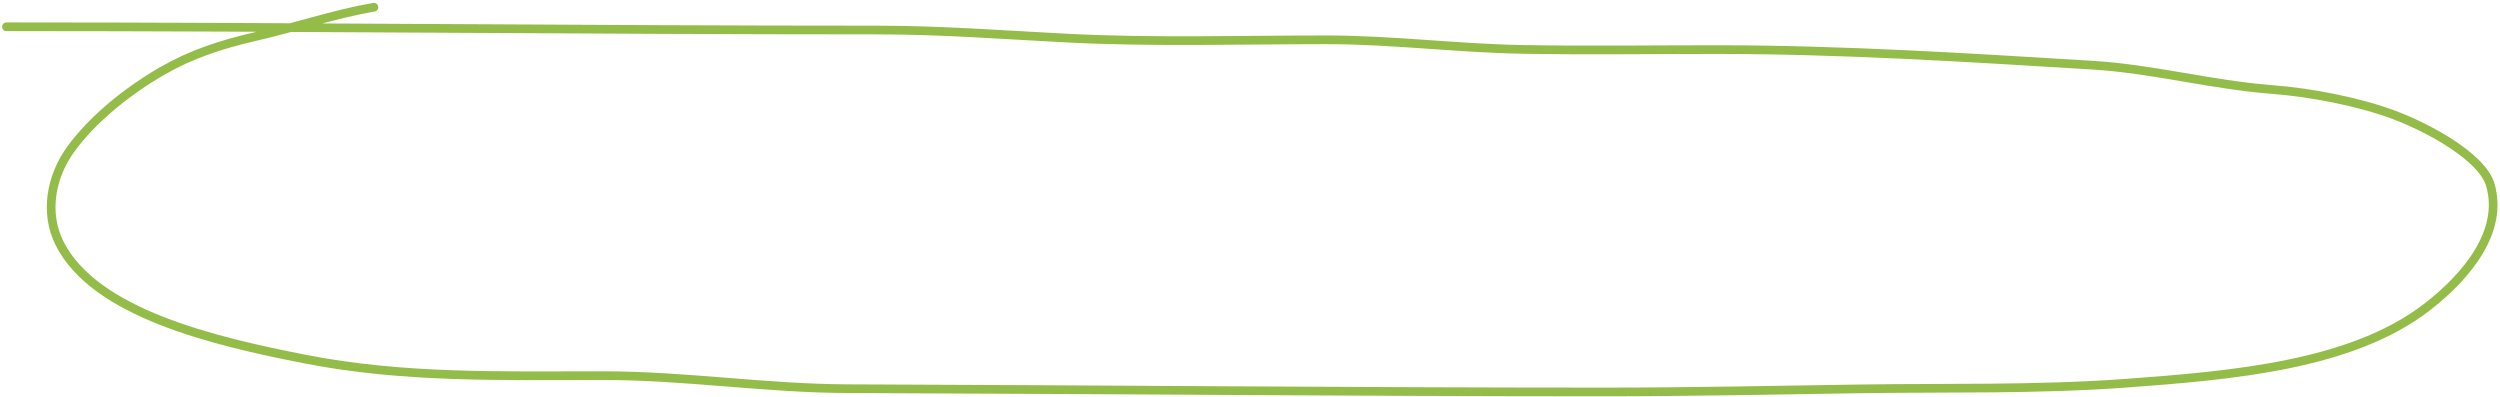 <?xml version="1.0" encoding="UTF-8"?> <svg xmlns="http://www.w3.org/2000/svg" width="863" height="137" viewBox="0 0 863 137" fill="none"> <path d="M129.071 2.485C115.177 4.896 101.624 9.542 87.933 12.677C76.051 15.398 65.845 18.853 56.221 24.371C43.791 31.497 31.744 41.385 24.42 51.509C17.476 61.108 15.358 73.588 20.544 83.963C32.634 108.148 73.95 117.795 105.111 123.92C139.255 130.632 173.021 129.673 208.176 129.673C236.728 129.673 264.238 134.08 292.742 134.175C379.841 134.464 466.912 135.301 554.016 135.301C583.313 135.301 612.478 134.675 641.754 134.238C672.339 133.78 703.241 134.544 733.719 132.299C770.459 129.593 811.772 126.161 837.841 105.974C852.034 94.983 864.206 79.634 859.688 63.89C856.883 54.116 838.09 44.029 826.478 39.691C814.18 35.096 797.954 31.946 784.107 30.874C763.052 29.244 743.434 23.786 722.268 22.495C679.048 19.858 635.736 17.117 592.247 17.117C570.094 17.117 547.886 17.438 525.739 17.055C503.023 16.661 480.594 13.74 457.91 13.74C428.307 13.74 398.389 14.675 368.851 13.178C346.581 12.049 325.223 10.364 302.784 10.364C202.565 10.364 102.427 9.238 2.222 9.238" stroke="#94BC49" stroke-width="3" stroke-linecap="round"></path> </svg> 